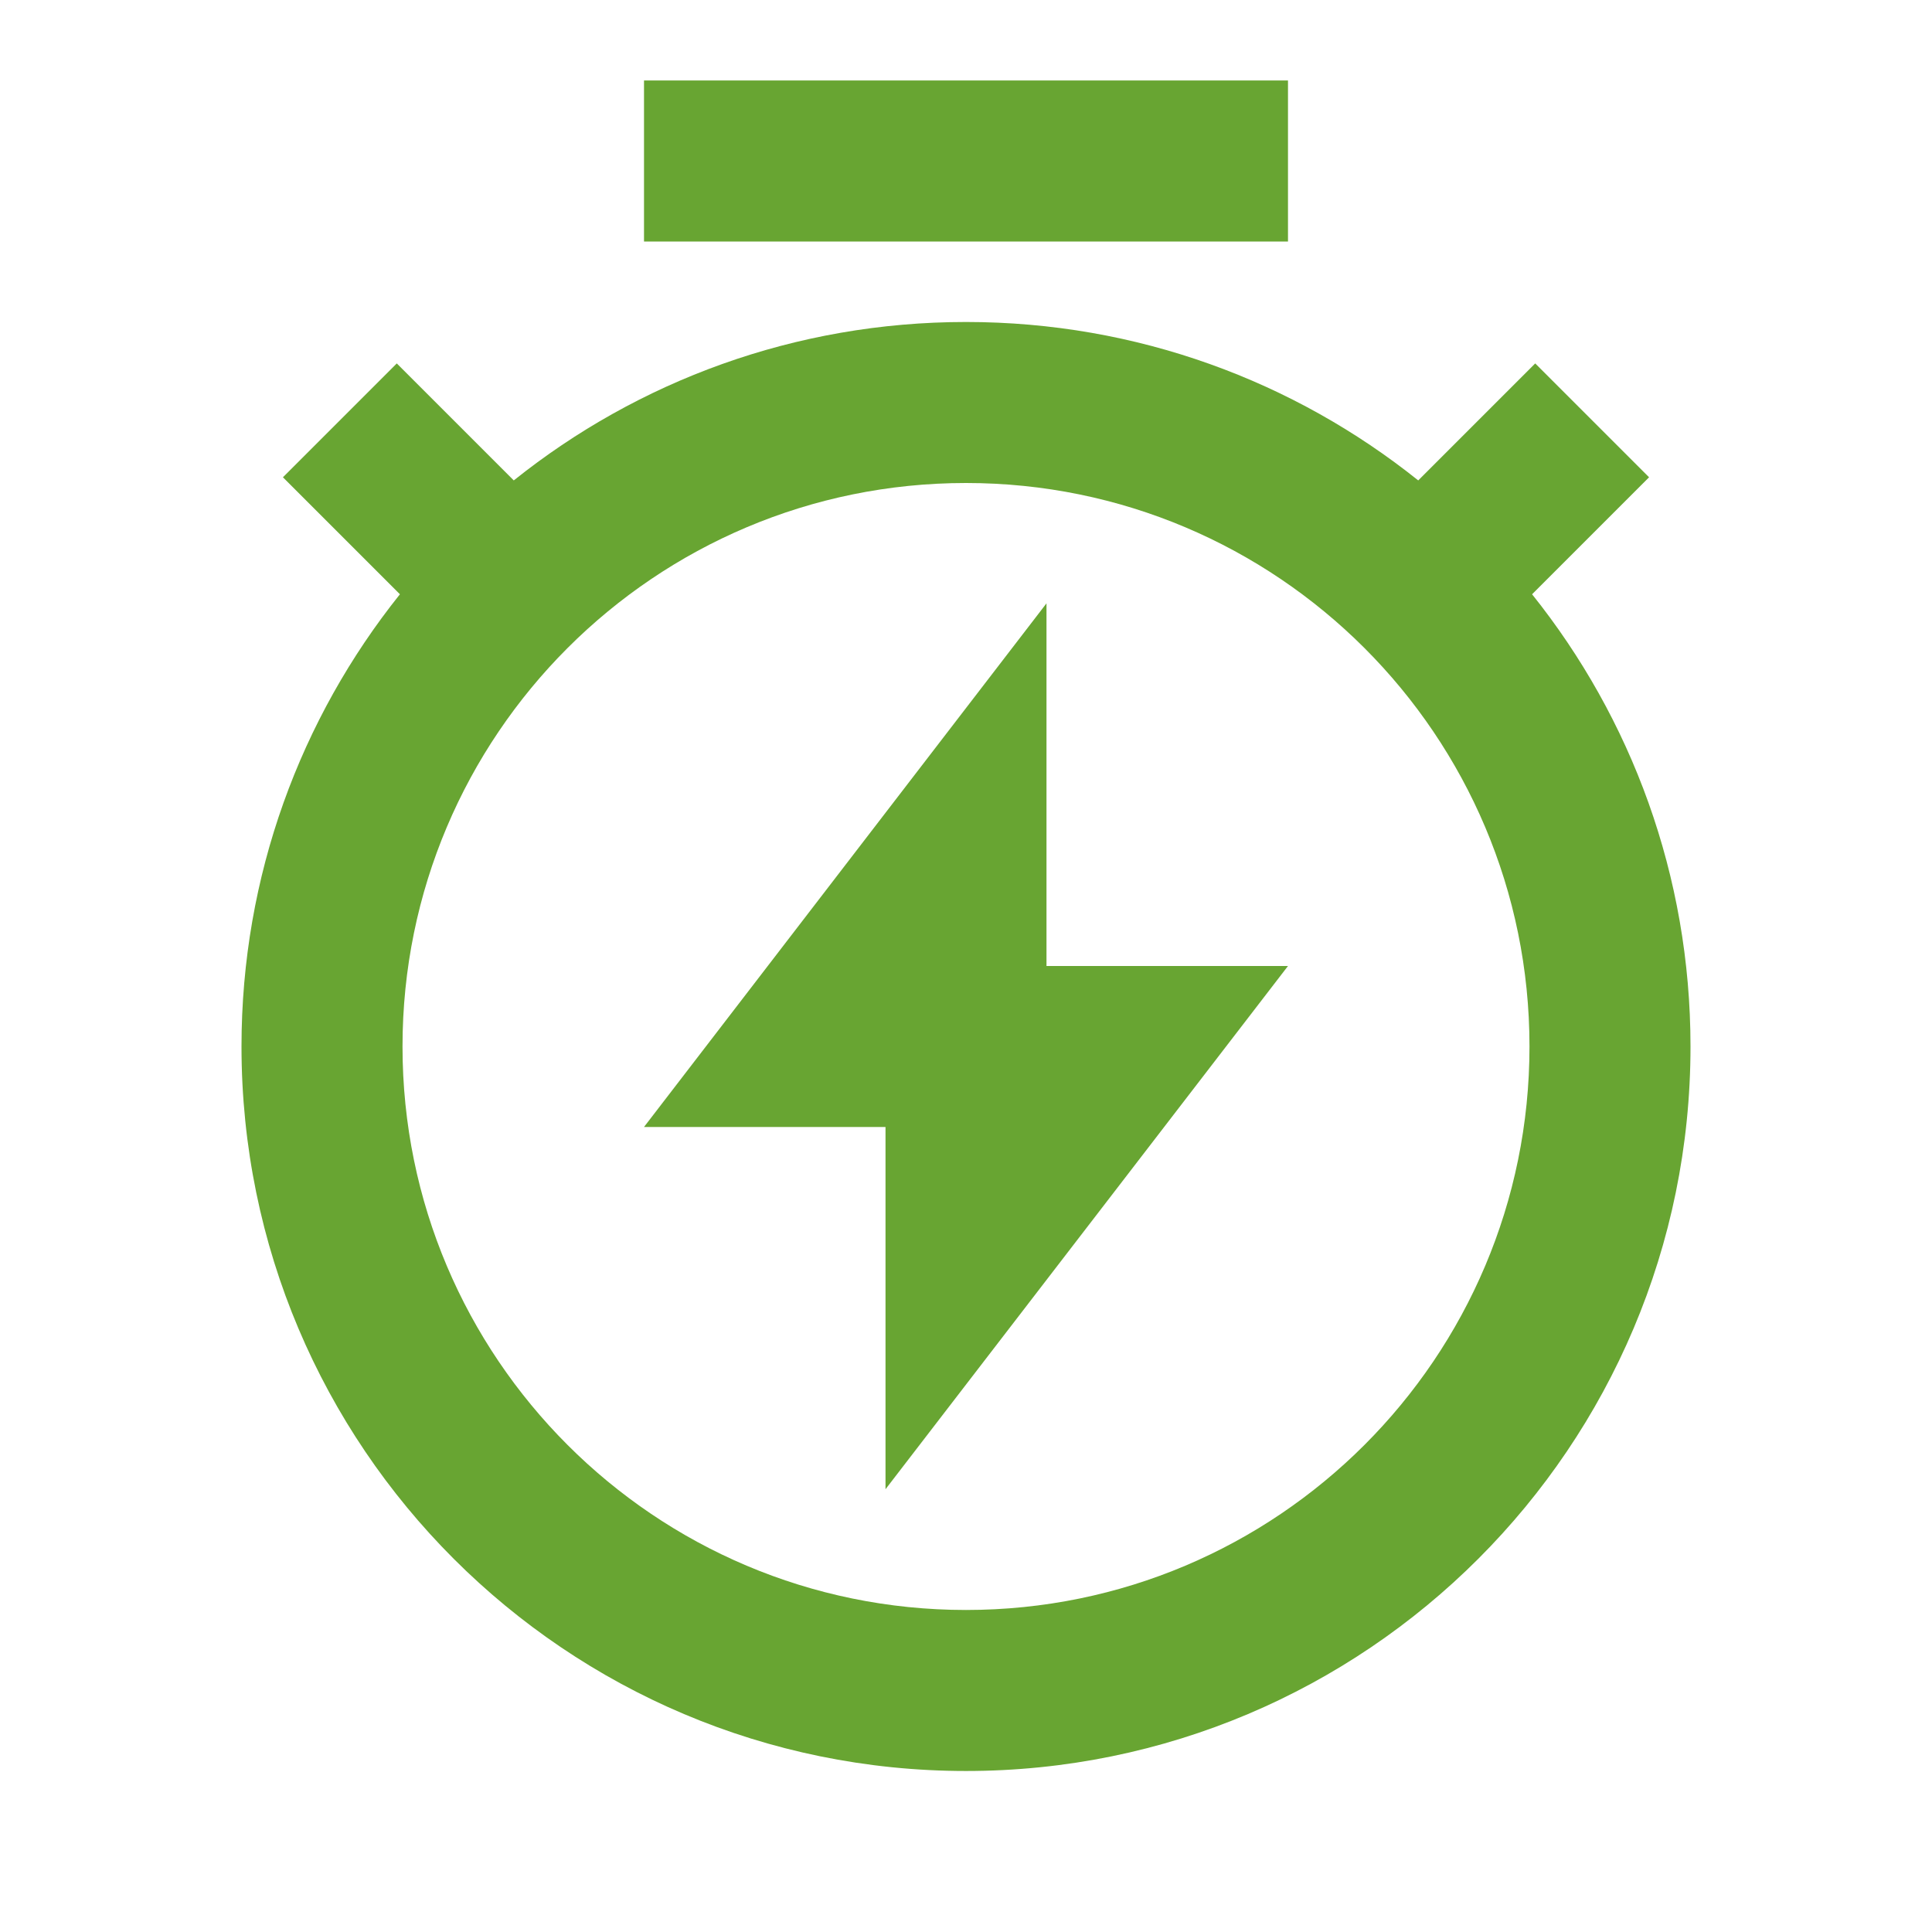 <svg width="56" height="56" viewBox="0 0 56 56" fill="none" xmlns="http://www.w3.org/2000/svg">
<path d="M14.892 13.925C18.485 11.051 23.042 9.333 28 9.333C32.958 9.333 37.515 11.051 41.108 13.925L44.499 10.534L47.799 13.834L44.408 17.225C47.282 20.818 49 25.375 49 30.333C49 41.931 39.598 51.333 28 51.333C16.402 51.333 7 41.931 7 30.333C7 25.375 8.718 20.818 11.592 17.225L8.201 13.834L11.501 10.534L14.892 13.925ZM28 46.666C37.021 46.666 44.333 39.354 44.333 30.333C44.333 21.312 37.021 14 28 14C18.979 14 11.667 21.312 11.667 30.333C11.667 39.354 18.979 46.666 28 46.666ZM30.333 28H37.333L25.667 43.166V32.666H18.667L30.333 17.488V28ZM18.667 2.333H37.333V7H18.667V2.333Z" fill="#68A532"/>
</svg>
